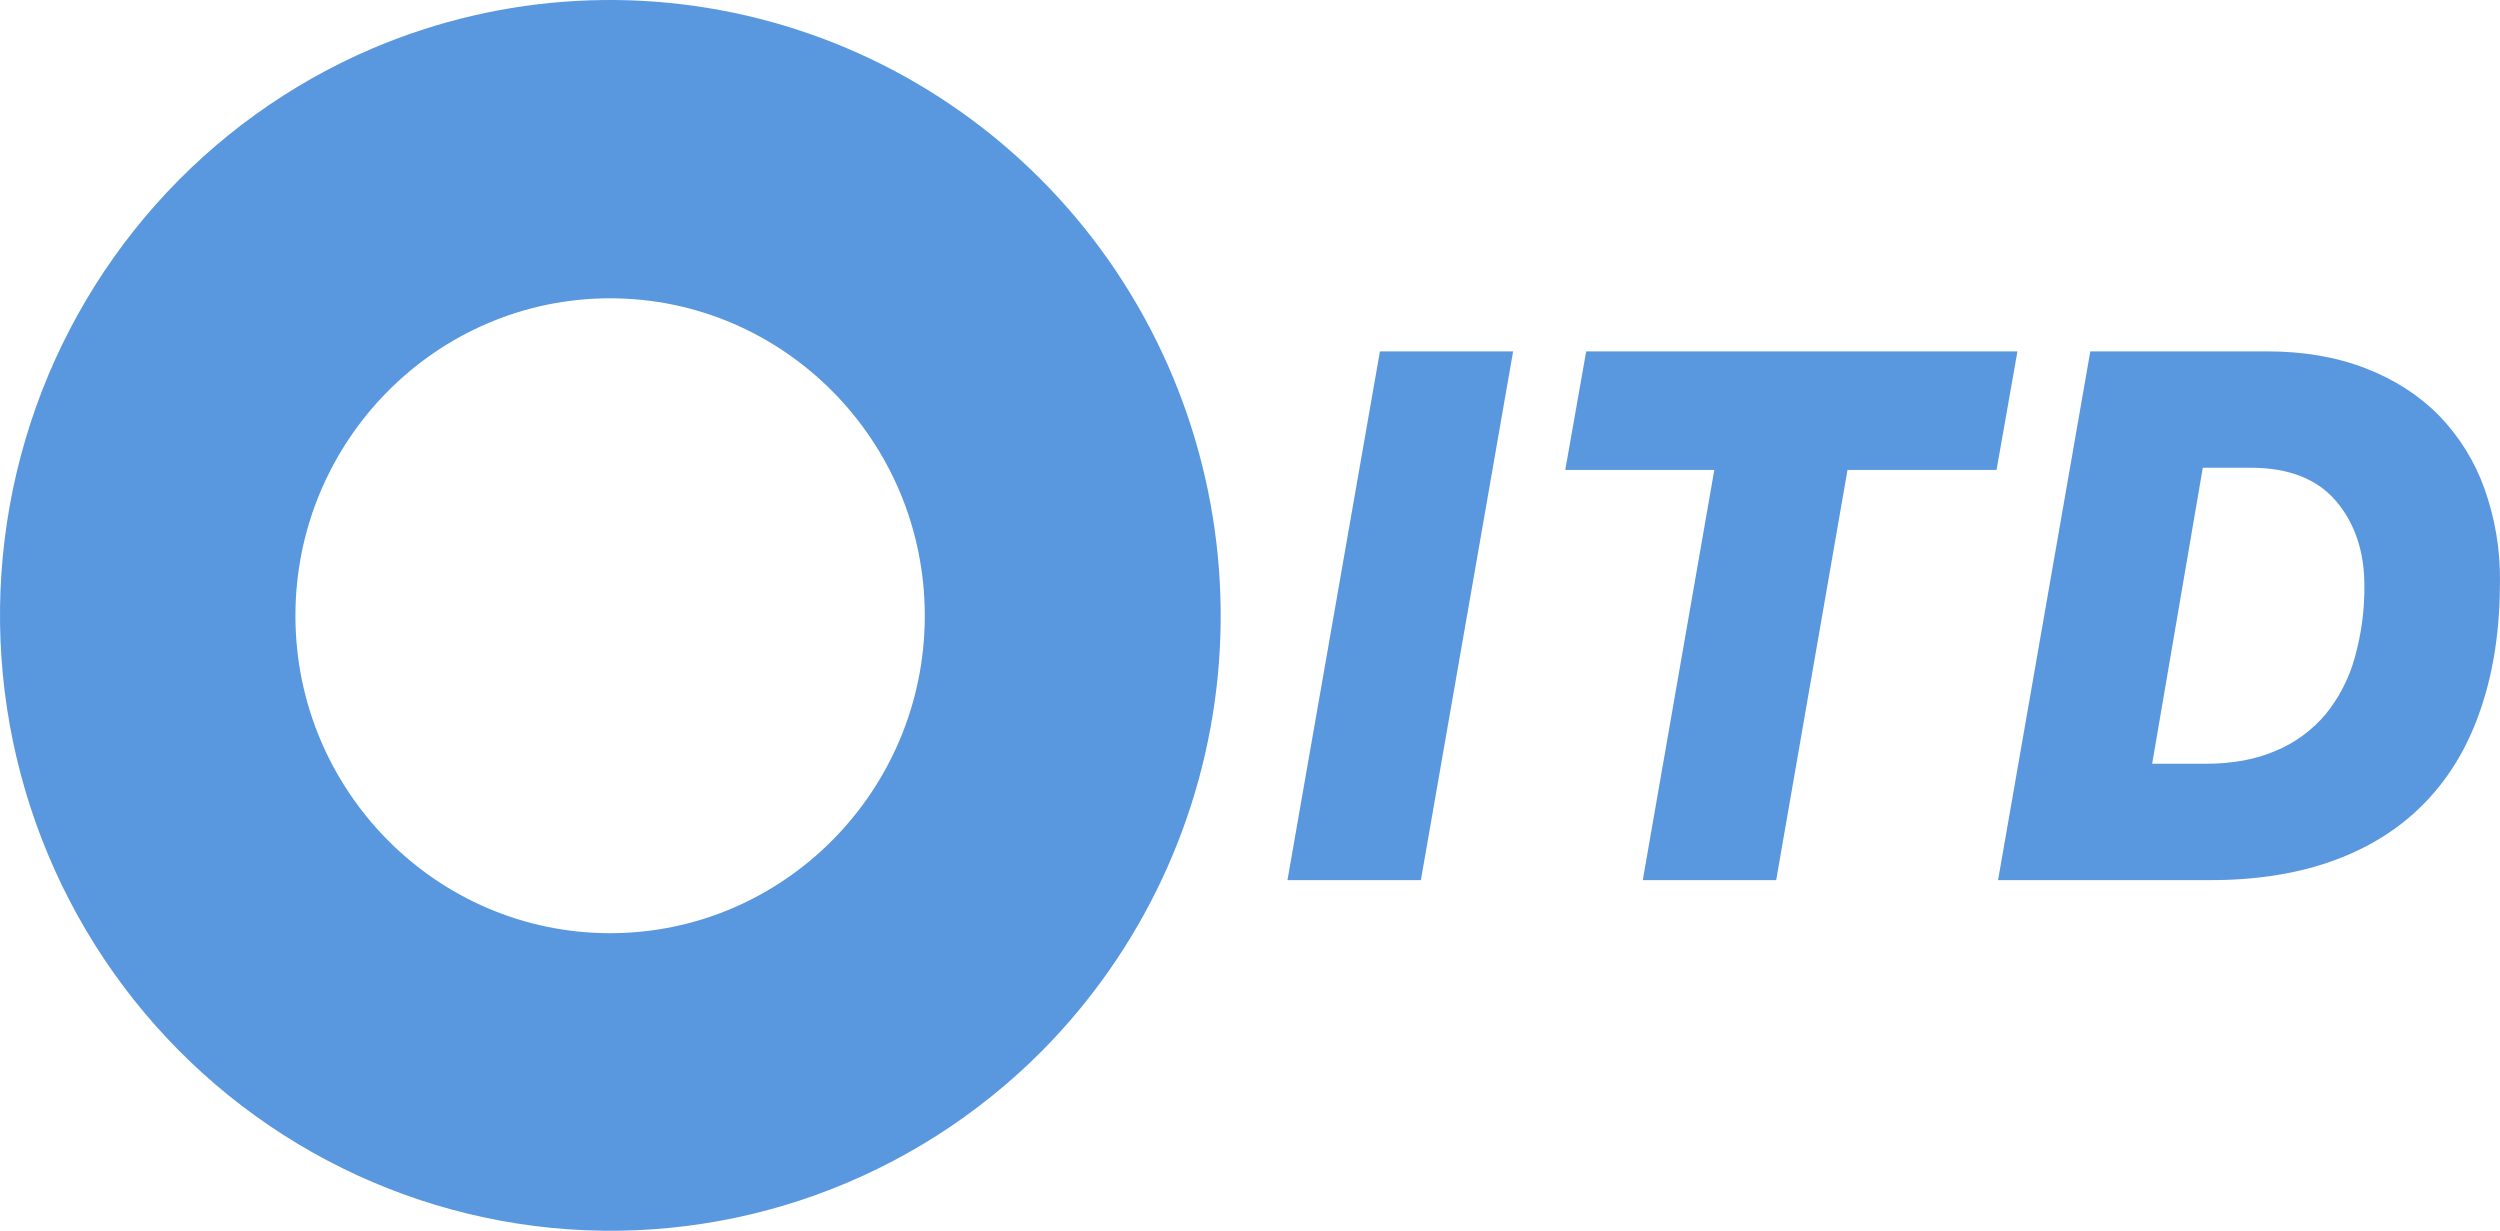 <?xml version="1.0" encoding="UTF-8"?> <svg xmlns="http://www.w3.org/2000/svg" width="520" height="256" viewBox="0 0 520 256" fill="none"> <path fill-rule="evenodd" clip-rule="evenodd" d="M516.104 147.13C513.54 154.86 509.724 161.373 504.656 166.669C499.592 171.996 493.288 176.061 485.748 178.864C478.208 181.666 469.536 183.067 459.74 183.067H415.596L434.784 73.084H471.508C479.14 73.084 485.976 74.254 492.02 76.594C498.064 78.935 503.16 82.214 507.312 86.433C511.496 90.746 514.712 95.912 516.748 101.584C518.964 107.773 520.068 114.312 519.996 120.892C519.996 130.686 518.7 139.431 516.104 147.13ZM485.932 104.264C481.992 99.614 476.056 97.288 468.116 97.288H458.18L447.648 158.862H458.82C464.376 158.862 469.248 157.954 473.428 156.137C477.408 154.47 480.94 151.874 483.732 148.562C486.532 145.115 488.588 141.119 489.776 136.829C491.16 131.948 491.836 126.892 491.792 121.816C491.792 114.734 489.836 108.883 485.932 104.264ZM384.28 97.75L369.444 183.067H341.696L356.576 97.75H325.576L329.928 73.084H419.628L415.28 97.75H384.28ZM267.792 183.069L287.024 73.086H314.728L295.54 183.067H267.792V183.069ZM216.68 218.642C203.412 231.972 187.388 242.178 169.752 248.532C152.116 254.886 133.304 257.229 114.664 255.394C96.024 253.558 78.016 247.59 61.932 237.916C45.848 228.242 32.084 215.102 21.631 199.437C11.176 183.773 4.287 165.971 1.458 147.308C-1.372 128.644 -0.072 109.581 5.265 91.484C10.602 73.386 19.843 56.702 32.328 42.628C44.812 28.553 60.228 17.436 77.472 10.072C104.62 -1.474 134.908 -3.149 163.144 5.335C191.384 13.819 215.82 31.934 232.268 56.578C248.716 81.223 256.152 110.864 253.312 140.429C250.468 169.994 237.516 197.642 216.68 218.642ZM126.904 62.046C90.812 62.046 61.448 91.667 61.448 128.075C61.448 164.484 90.812 194.104 126.904 194.104C162.992 194.104 192.356 164.484 192.356 128.075C192.356 91.667 162.992 62.046 126.904 62.046Z" fill="#5997DE"></path> </svg> 